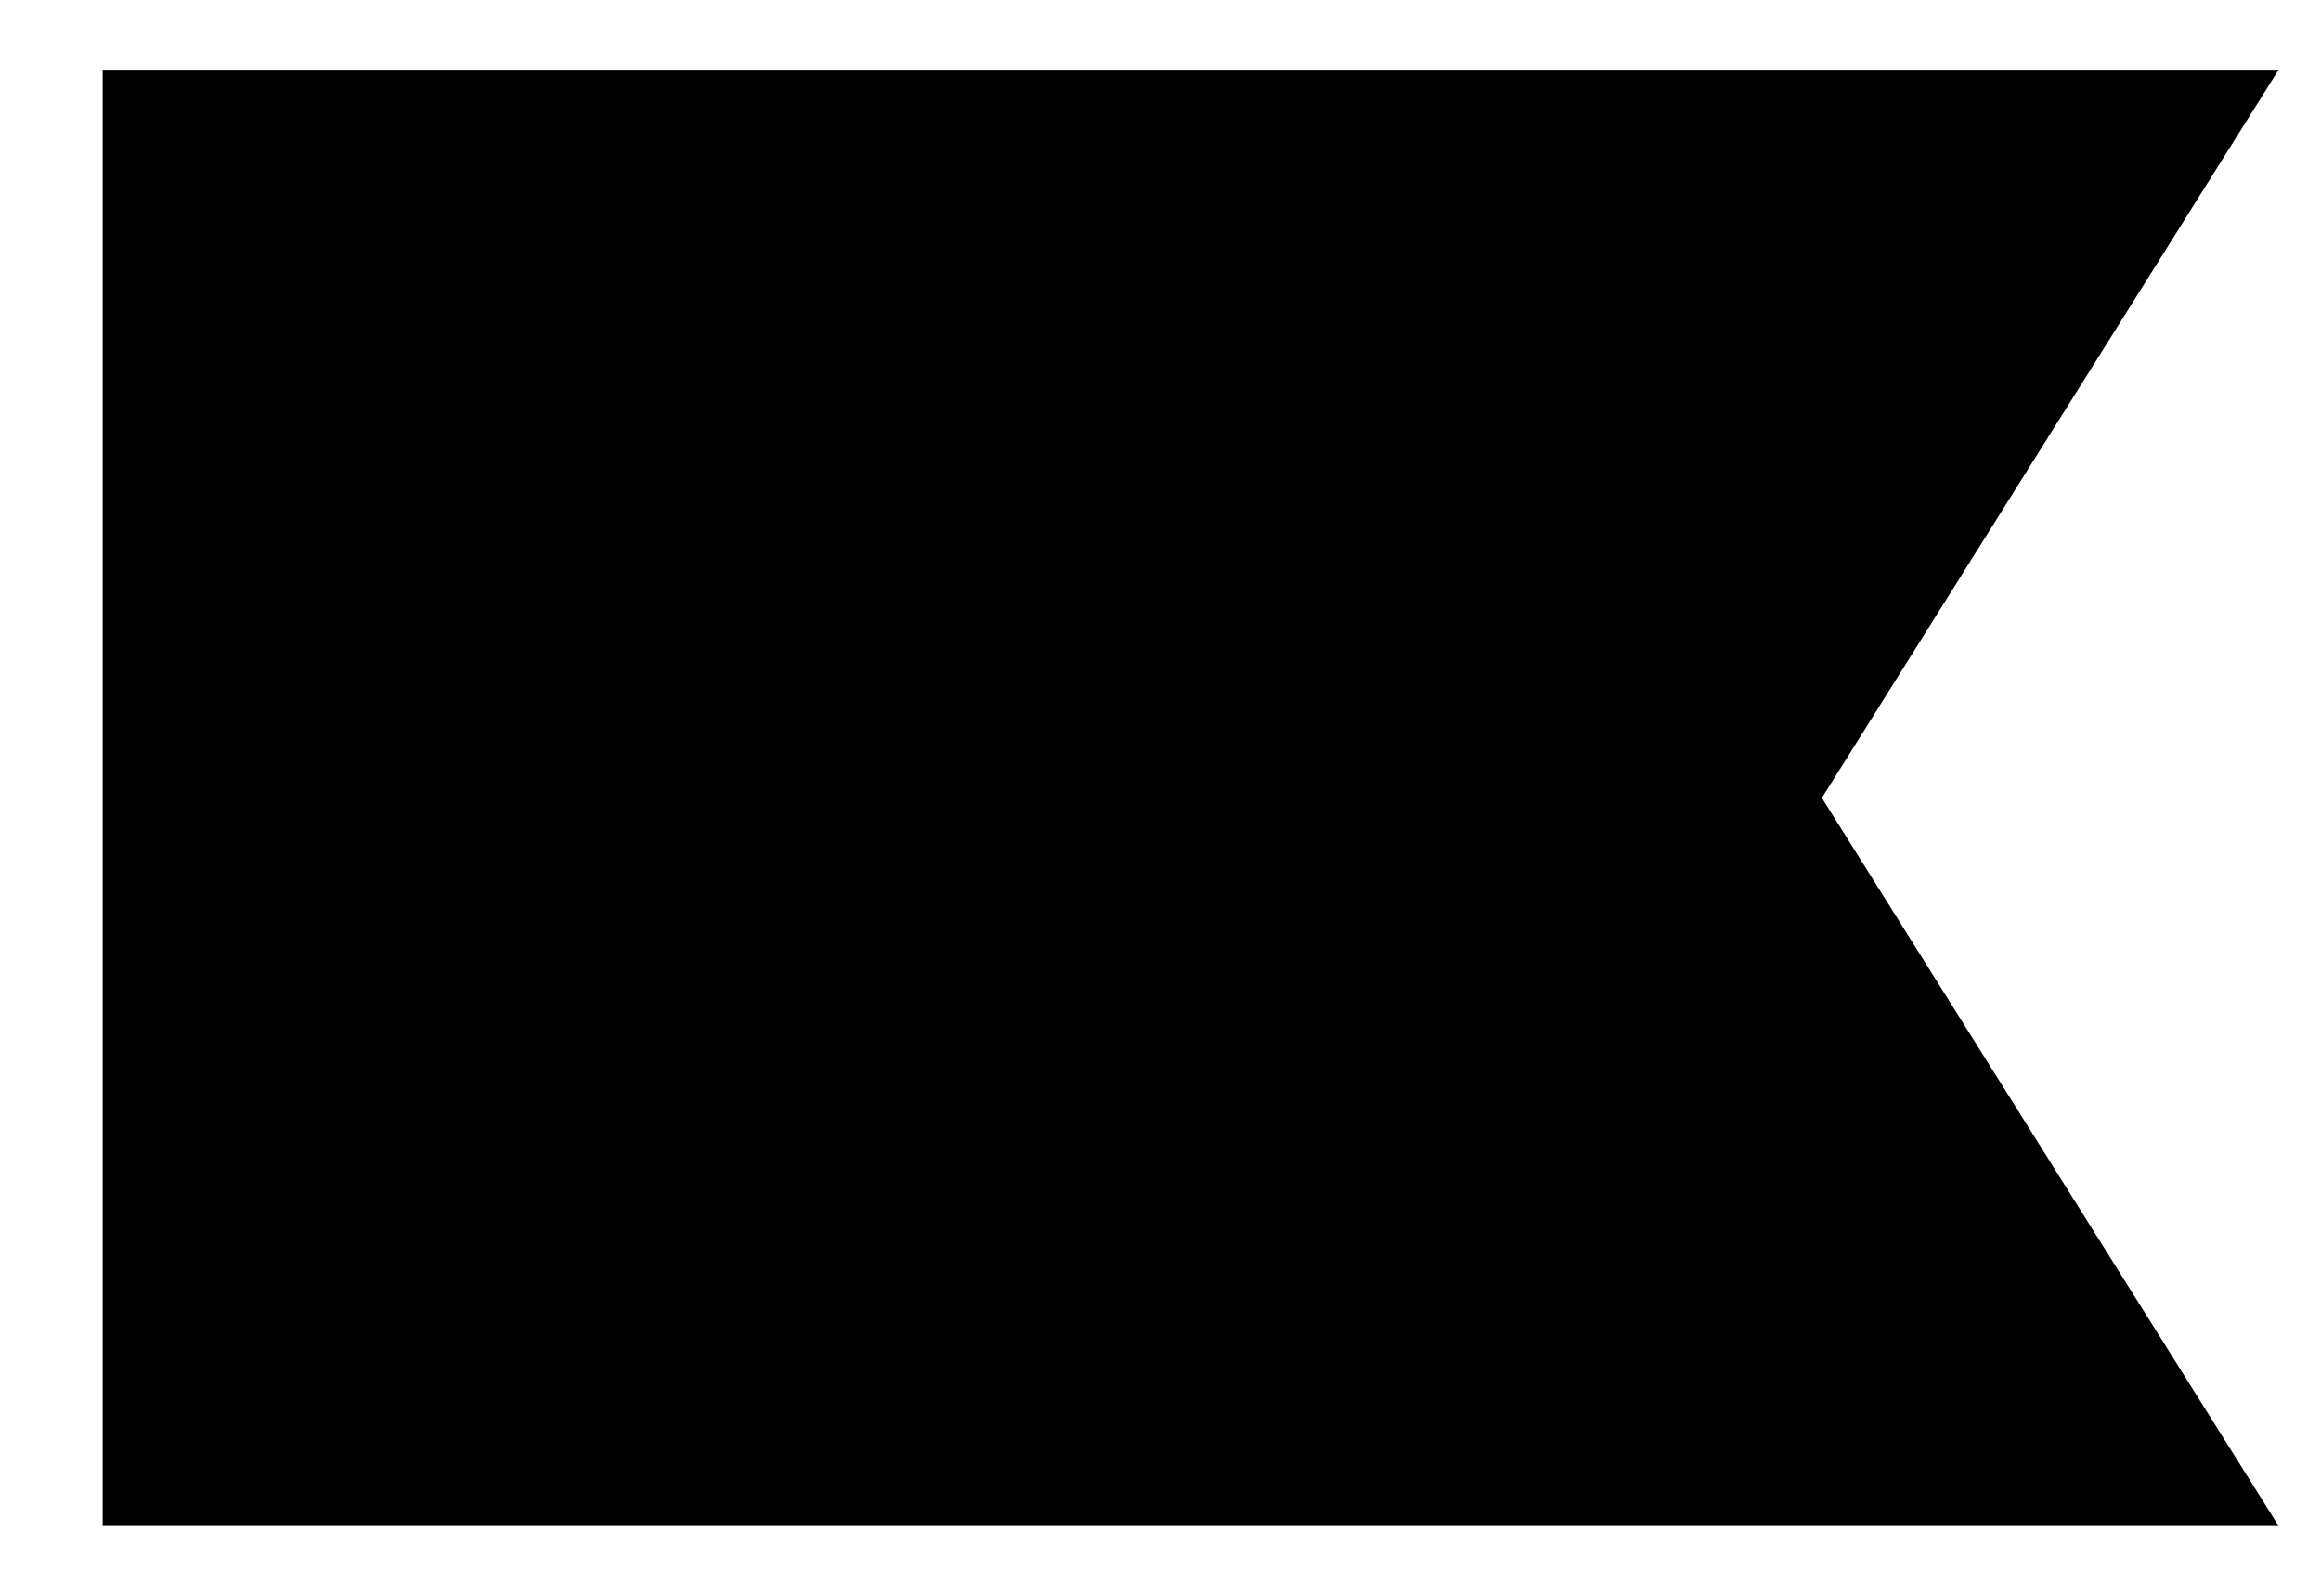 <svg width="16" height="11" viewBox="0 0 16 11" fill="none" xmlns="http://www.w3.org/2000/svg">
<g clip-path="url(#clip0_645_43377)">
<path d="M15.708 10.519H0.708V0.481H15.708L12.559 5.5L15.708 10.519Z" fill="black"/>
</g>
<defs>
<clipPath id="clip0_645_43377">
<rect width="15" height="10.038" fill="white" transform="translate(0.708 0.481)"/>
</clipPath>
</defs>
</svg>
